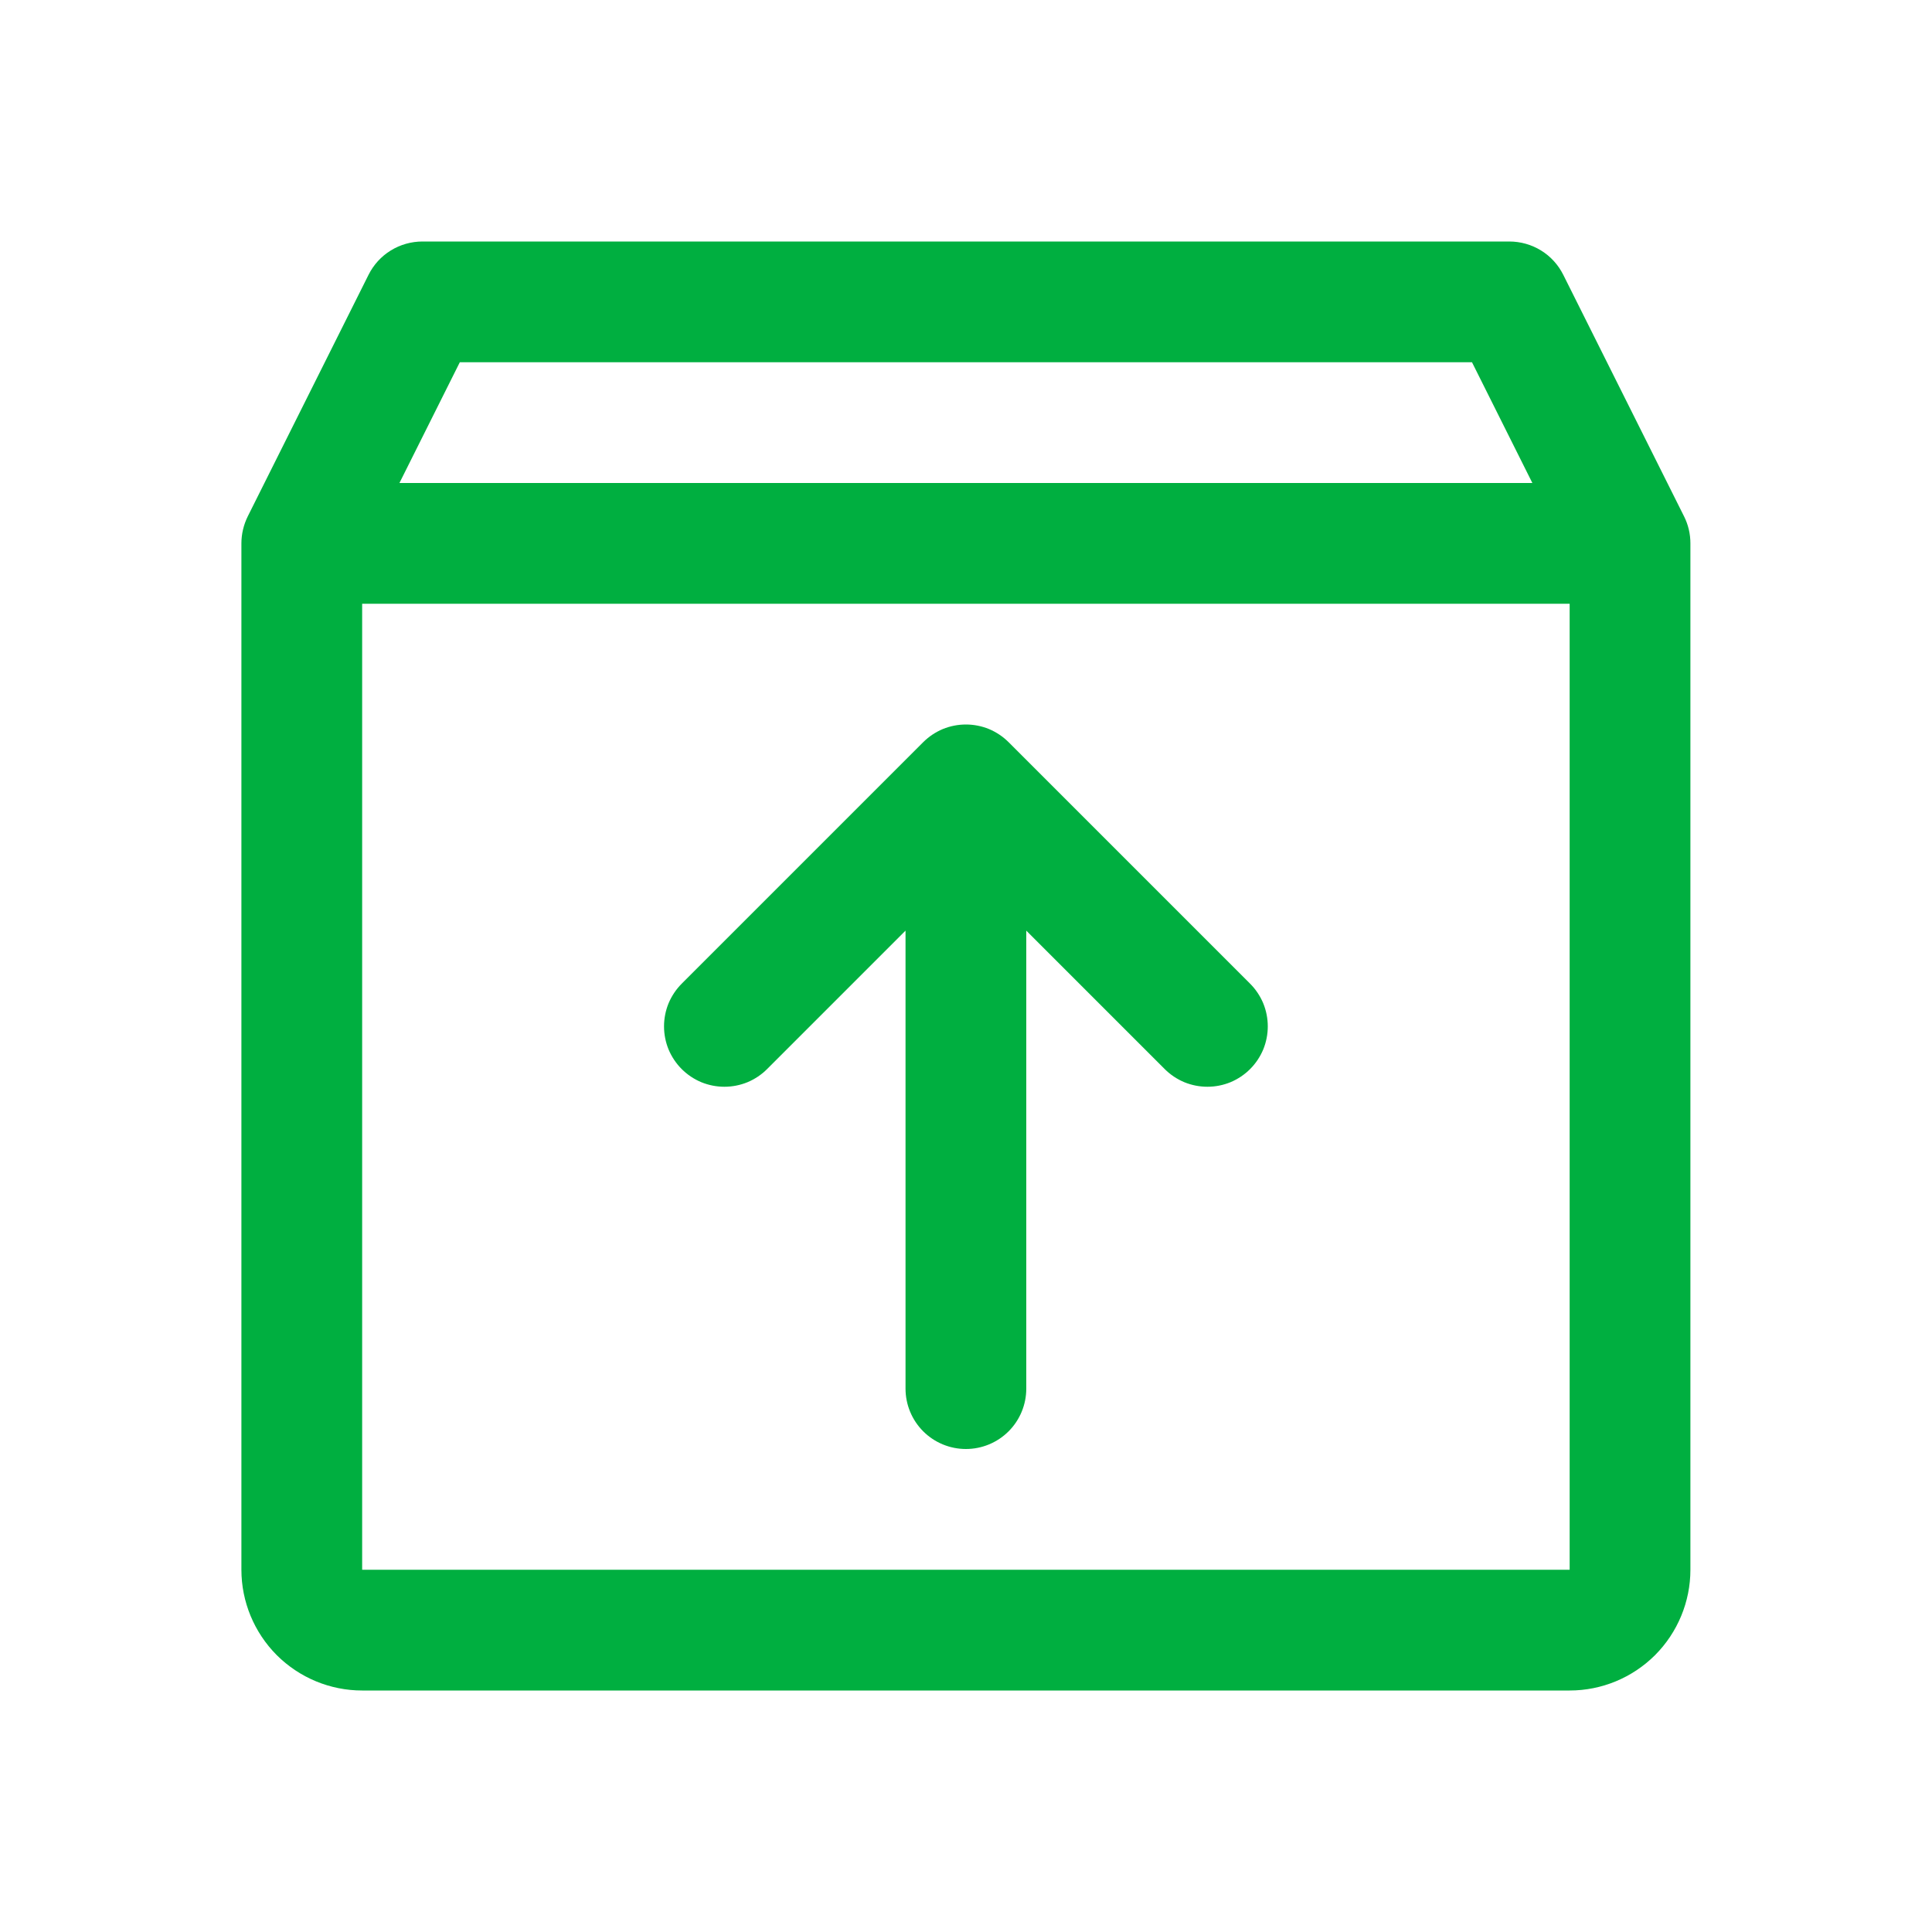 <svg width="20" height="20" viewBox="0 0 20 20" fill="none" xmlns="http://www.w3.org/2000/svg">
<path d="M17.433 5.345L16.183 2.845C16.131 2.741 16.052 2.654 15.953 2.593C15.854 2.532 15.74 2.5 15.624 2.5H4.374C4.258 2.5 4.144 2.532 4.045 2.593C3.946 2.654 3.867 2.741 3.815 2.845L2.565 5.345C2.522 5.432 2.499 5.528 2.499 5.625V16.25C2.499 16.581 2.631 16.899 2.865 17.134C3.1 17.368 3.417 17.5 3.749 17.5H16.249C16.581 17.5 16.898 17.368 17.133 17.134C17.367 16.899 17.499 16.581 17.499 16.25V5.625C17.499 5.528 17.477 5.432 17.433 5.345ZM4.76 3.75H15.238L15.863 5H4.135L4.76 3.75ZM16.249 16.25H3.749V6.25H16.249V16.25ZM12.941 10.183C12.999 10.241 13.045 10.31 13.077 10.386C13.108 10.462 13.124 10.543 13.124 10.625C13.124 10.707 13.108 10.788 13.077 10.864C13.045 10.94 12.999 11.009 12.941 11.067C12.883 11.125 12.814 11.171 12.738 11.203C12.662 11.234 12.581 11.25 12.499 11.25C12.417 11.25 12.336 11.234 12.26 11.203C12.184 11.171 12.115 11.125 12.057 11.067L10.624 9.634V14.375C10.624 14.541 10.558 14.7 10.441 14.817C10.324 14.934 10.165 15 9.999 15C9.833 15 9.674 14.934 9.557 14.817C9.44 14.7 9.374 14.541 9.374 14.375V9.634L7.941 11.067C7.883 11.125 7.814 11.171 7.738 11.203C7.662 11.234 7.581 11.25 7.499 11.25C7.417 11.25 7.336 11.234 7.26 11.203C7.184 11.171 7.115 11.125 7.057 11.067C6.999 11.009 6.953 10.94 6.921 10.864C6.89 10.788 6.874 10.707 6.874 10.625C6.874 10.543 6.89 10.462 6.921 10.386C6.953 10.31 6.999 10.241 7.057 10.183L9.557 7.683C9.615 7.625 9.684 7.579 9.76 7.547C9.836 7.516 9.917 7.5 9.999 7.5C10.081 7.5 10.162 7.516 10.238 7.547C10.314 7.579 10.383 7.625 10.441 7.683L12.941 10.183Z" fill="#00AF40"/>
</svg>
